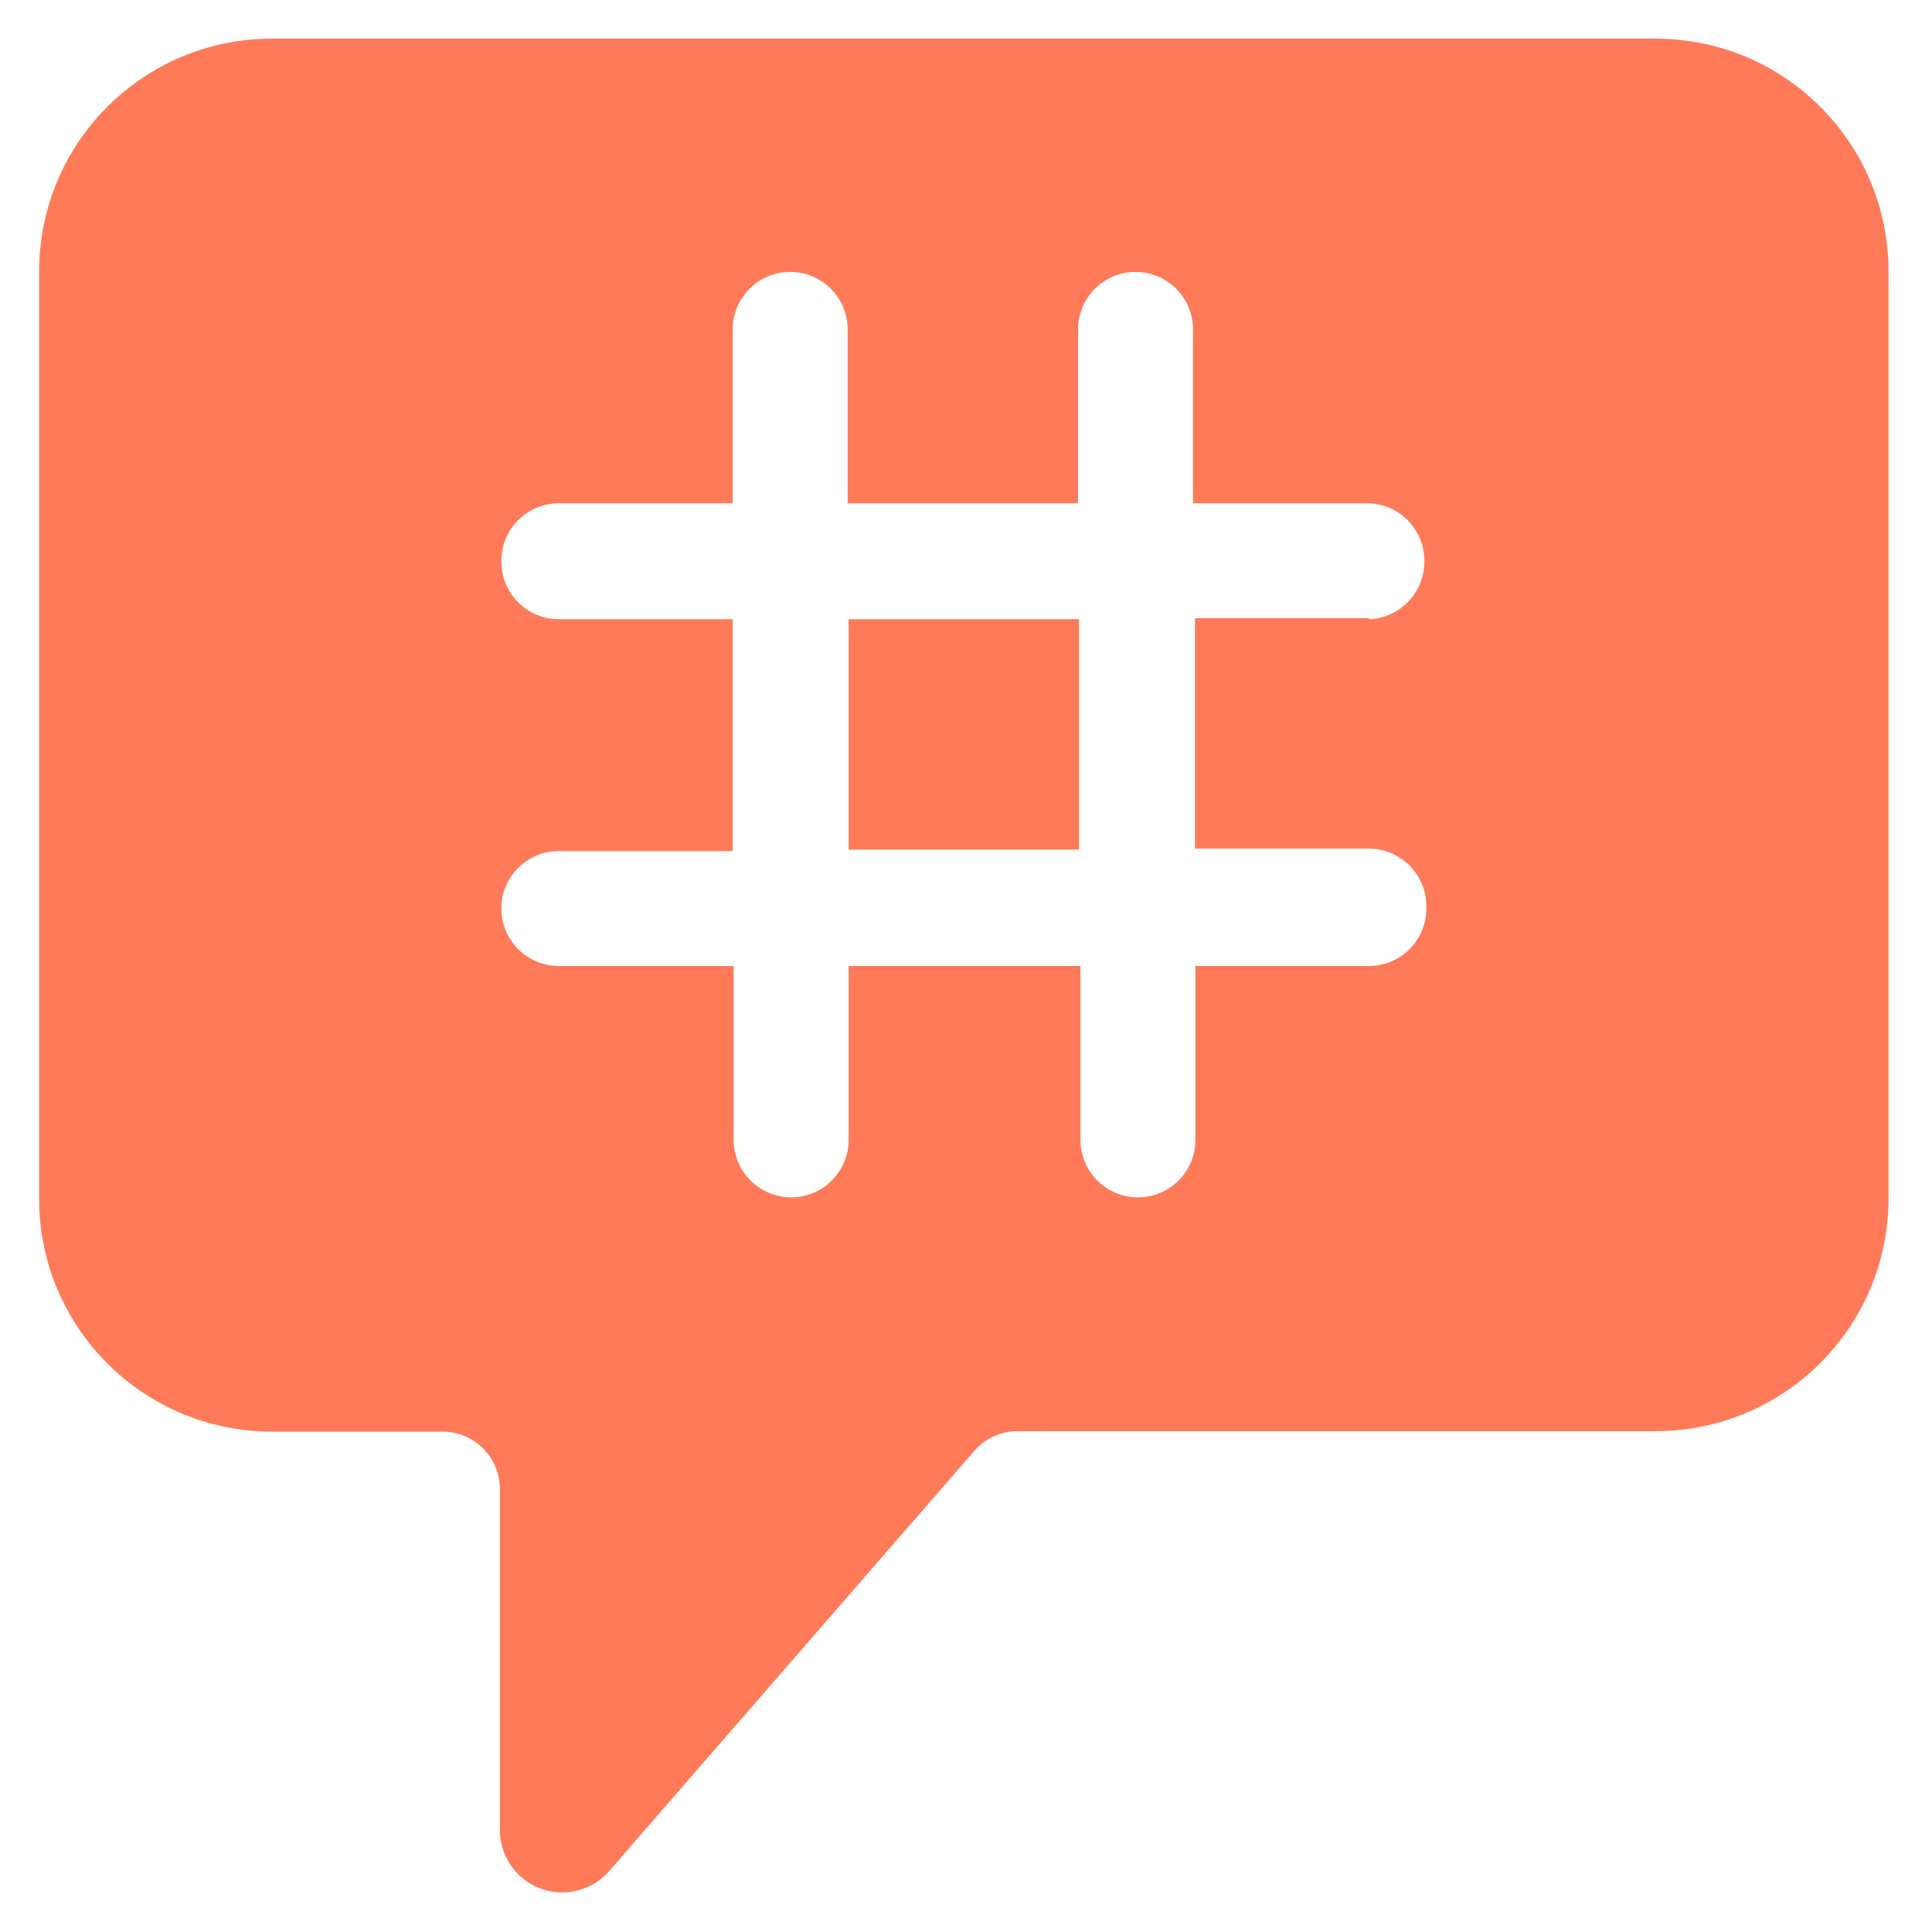 <svg width="128" height="128" viewBox="0 0 128 128" fill="none" xmlns="http://www.w3.org/2000/svg">
<path d="M109.696 2.56H18.016C9.498 2.56 2.592 9.466 2.592 17.984V79.424C2.592 87.942 9.498 94.848 18.016 94.848H29.312C31.414 94.848 33.12 96.554 33.12 98.656V121.28C33.139 123.546 34.979 125.376 37.248 125.376C38.483 125.376 39.59 124.832 40.349 123.974L64.544 96.131C65.245 95.325 66.275 94.819 67.421 94.819H67.424H109.696C118.214 94.819 125.12 87.914 125.12 79.395V17.987C125.12 9.469 118.214 2.563 109.696 2.563V2.56ZM90.688 40.96H79.168V56.224H90.688C92.79 56.224 94.496 57.93 94.496 60.032C94.499 60.08 94.499 60.134 94.499 60.192C94.499 62.285 92.81 63.984 90.72 64H79.2V75.52C79.2 77.622 77.494 79.328 75.392 79.328C73.29 79.328 71.584 77.622 71.584 75.52V64H56.224V75.52C56.224 77.622 54.518 79.328 52.416 79.328C50.314 79.328 48.608 77.622 48.608 75.52V64H37.024C34.922 64 33.216 62.294 33.216 60.192C33.216 58.09 34.922 56.384 37.024 56.384H48.544V41.024H37.024C34.931 41.024 33.235 39.338 33.216 37.251V37.248C33.216 37.219 33.216 37.187 33.216 37.152C33.216 35.05 34.922 33.344 37.024 33.344H48.544V21.824C48.544 19.722 50.25 18.016 52.352 18.016C54.454 18.016 56.16 19.722 56.16 21.824V33.344H71.424V21.824C71.424 19.722 73.13 18.016 75.232 18.016C77.334 18.016 79.04 19.722 79.04 21.824V33.344H90.56C92.662 33.344 94.368 35.05 94.368 37.152C94.368 37.171 94.368 37.197 94.368 37.219C94.368 39.267 92.752 40.938 90.726 41.024H90.72L90.688 40.96Z" fill="#FF7A59"/>
<path d="M56.224 41.024H71.488V56.288H56.224V41.024Z" fill="#FF7A59"/>
</svg>
